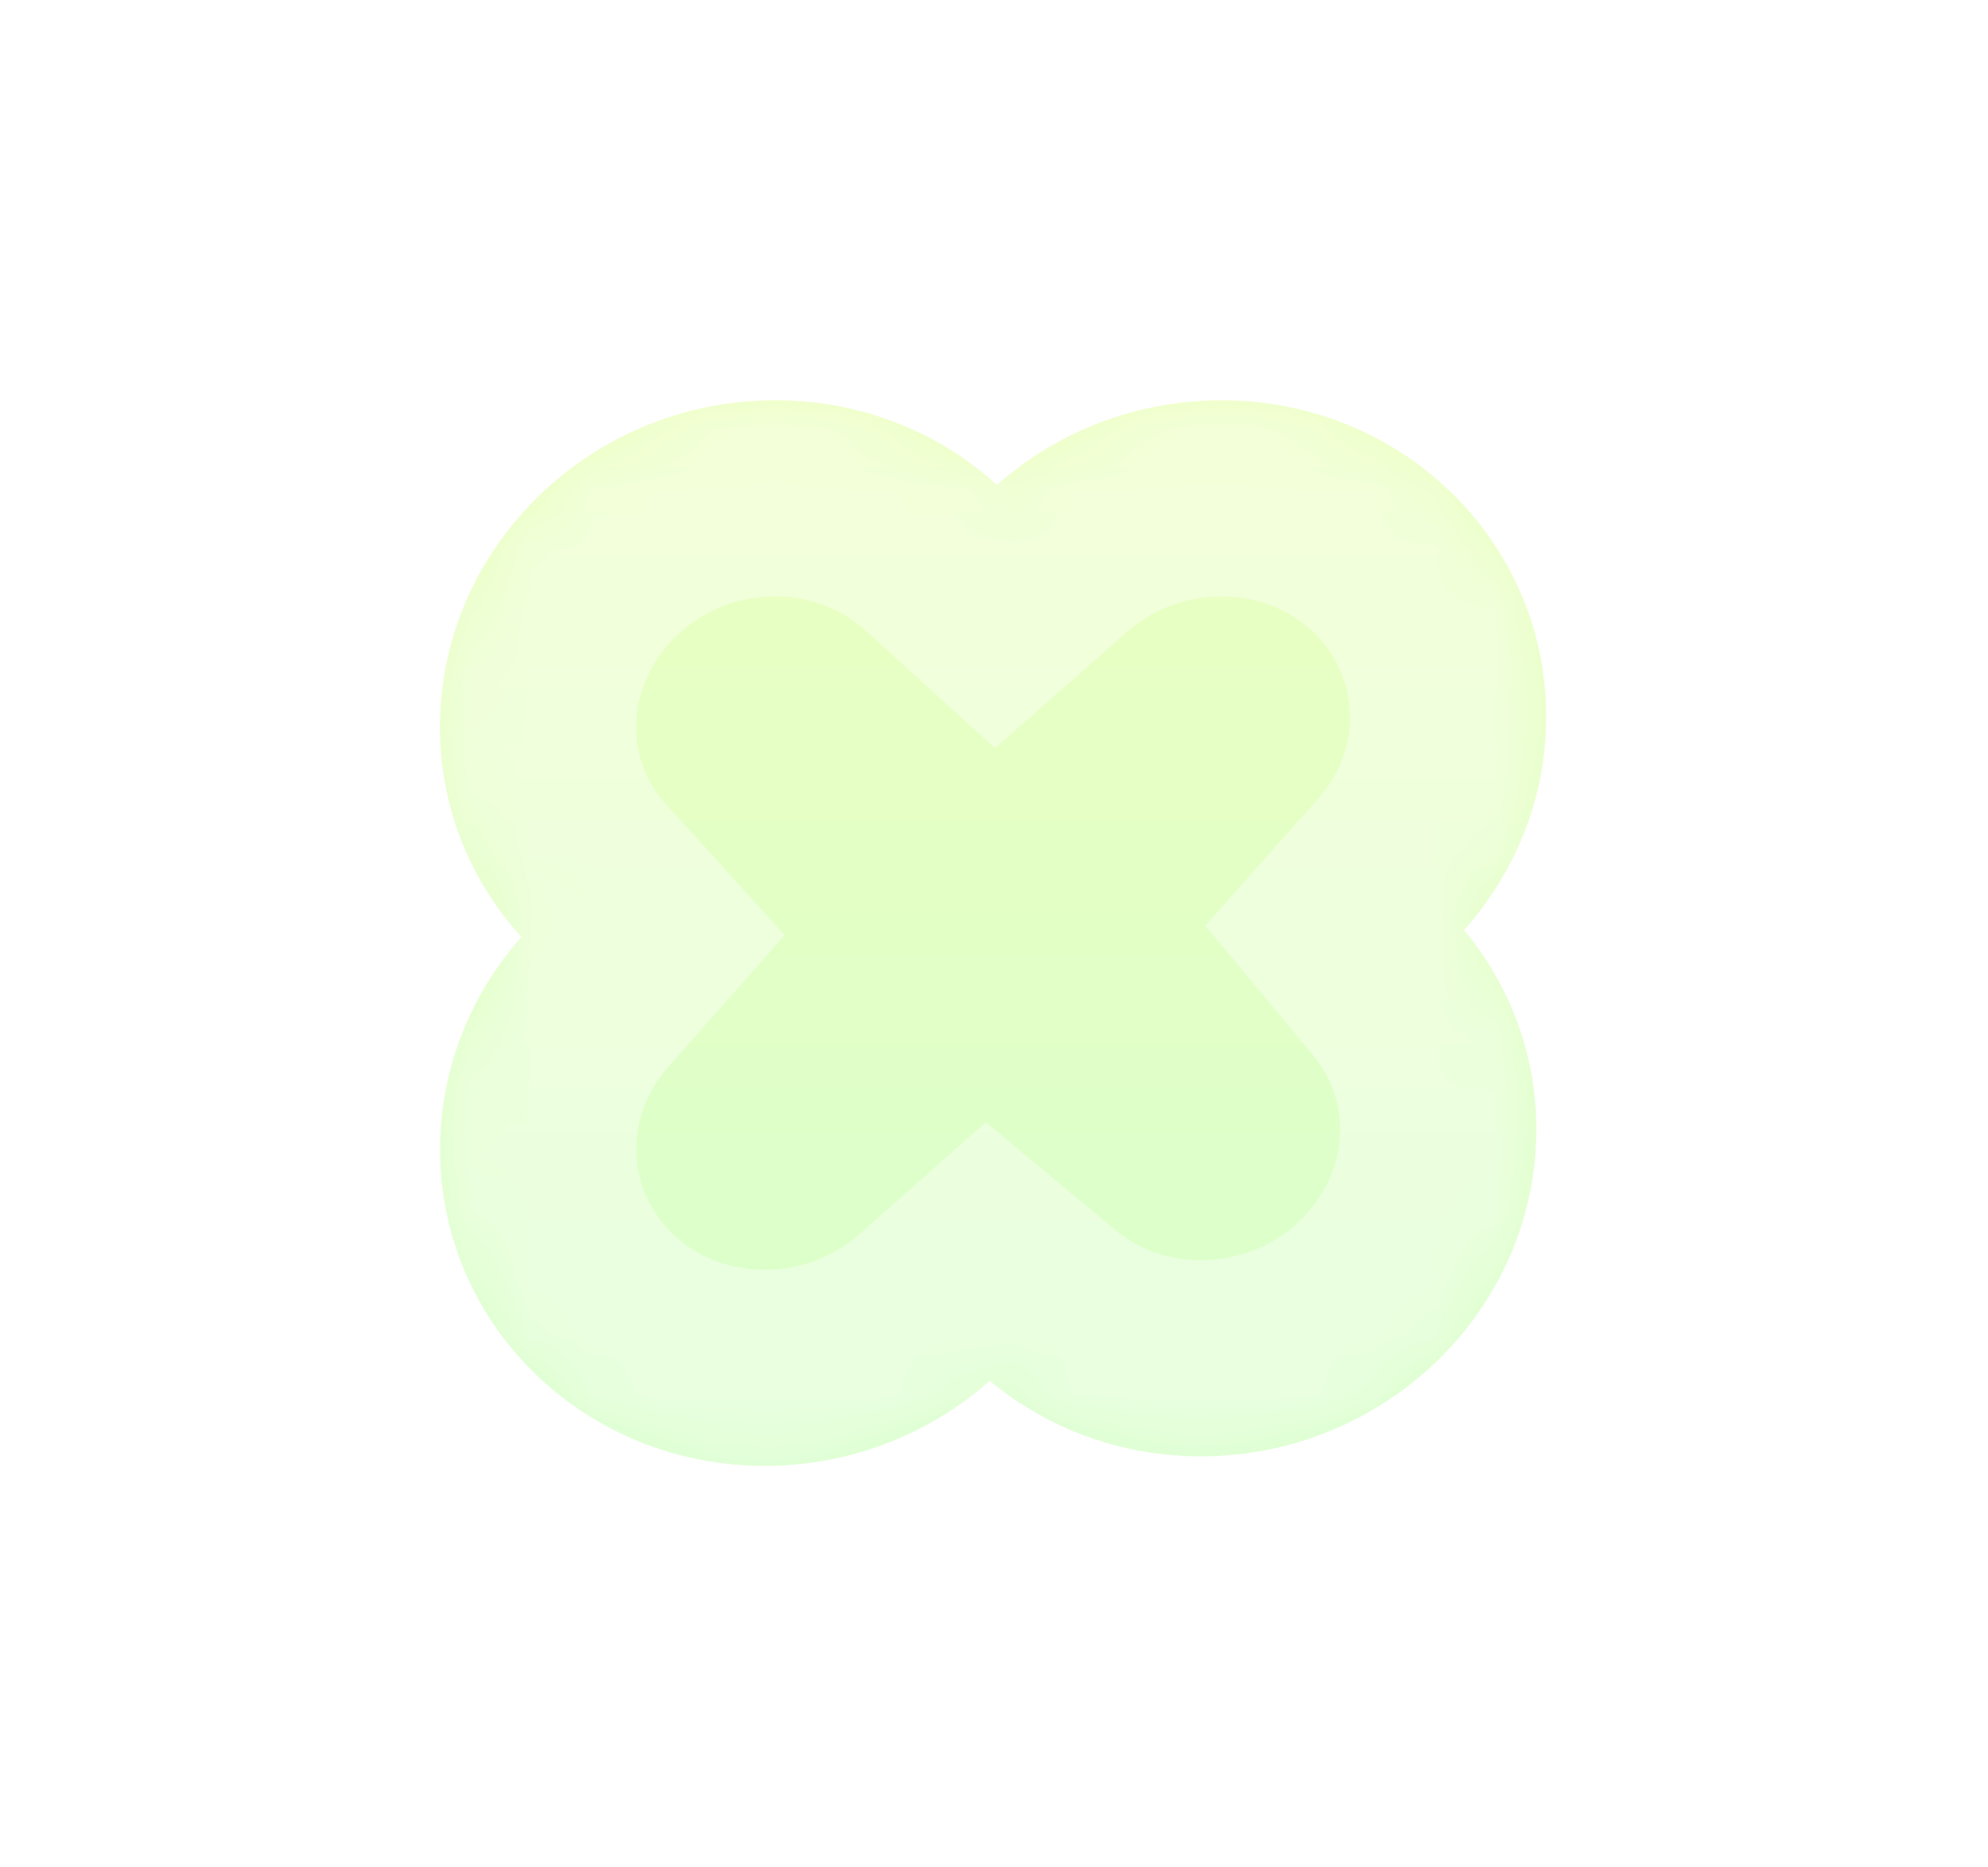 <?xml version="1.0" encoding="utf-8"?>
<svg xmlns="http://www.w3.org/2000/svg" fill="none" height="100%" overflow="visible" preserveAspectRatio="none" style="display: block;" viewBox="0 0 33 31" width="100%">
<g filter="url(#filter0_d_0_19952)" id="Union" opacity="0.8">
<mask fill="white" id="path-1-inside-1_0_19952">
<path d="M11.525 5C12.968 4.989 14.275 5.524 15.246 6.405C16.225 5.542 17.518 5.012 18.931 5.001C21.956 4.978 24.389 7.35 24.363 10.298C24.352 11.632 23.838 12.853 23 13.795C23.759 14.708 24.21 15.876 24.199 17.152C24.174 20.101 21.701 22.509 18.675 22.532C17.316 22.543 16.078 22.069 15.127 21.279C14.147 22.146 12.852 22.68 11.435 22.691C8.409 22.713 5.977 20.342 6.002 17.394C6.014 16.067 6.521 14.85 7.351 13.91C6.5 12.974 5.989 11.738 6 10.379C6.026 7.431 8.499 5.023 11.525 5Z"/>
</mask>
<path d="M11.525 5C12.968 4.989 14.275 5.524 15.246 6.405C16.225 5.542 17.518 5.012 18.931 5.001C21.956 4.978 24.389 7.35 24.363 10.298C24.352 11.632 23.838 12.853 23 13.795C23.759 14.708 24.21 15.876 24.199 17.152C24.174 20.101 21.701 22.509 18.675 22.532C17.316 22.543 16.078 22.069 15.127 21.279C14.147 22.146 12.852 22.68 11.435 22.691C8.409 22.713 5.977 20.342 6.002 17.394C6.014 16.067 6.521 14.85 7.351 13.91C6.5 12.974 5.989 11.738 6 10.379C6.026 7.431 8.499 5.023 11.525 5Z" fill="url(#paint0_linear_0_19952)"/>
<path d="M11.525 5L11.5 1.743L11.5 1.743L11.525 5ZM15.246 6.405L13.057 8.817L15.215 10.776L17.401 8.849L15.246 6.405ZM18.931 5.001L18.906 1.744L18.906 1.744L18.931 5.001ZM24.363 10.298L27.621 10.326L27.621 10.326L24.363 10.298ZM23 13.795L20.566 11.63L18.704 13.724L20.496 15.878L23 13.795ZM24.199 17.152L27.457 17.18L27.457 17.18L24.199 17.152ZM18.675 22.532L18.7 25.79L18.7 25.79L18.675 22.532ZM15.127 21.279L17.21 18.774L15.061 16.986L12.968 18.84L15.127 21.279ZM11.435 22.691L11.459 25.948L11.459 25.948L11.435 22.691ZM6.002 17.394L2.745 17.366L2.745 17.366L6.002 17.394ZM7.351 13.91L9.792 16.066L11.723 13.88L9.762 11.72L7.351 13.91ZM6 10.379L2.743 10.351L2.743 10.351L6 10.379ZM11.525 5L11.549 8.257C12.159 8.253 12.68 8.475 13.057 8.817L15.246 6.405L17.436 3.994C15.871 2.573 13.777 1.726 11.5 1.743L11.525 5ZM15.246 6.405L17.401 8.849C17.811 8.487 18.353 8.263 18.956 8.258L18.931 5.001L18.906 1.744C16.683 1.761 14.64 2.597 13.092 3.962L15.246 6.405ZM18.931 5.001L18.955 8.258C20.244 8.249 21.115 9.222 21.106 10.27L24.363 10.298L27.621 10.326C27.662 5.477 23.669 1.708 18.906 1.744L18.931 5.001ZM24.363 10.298L21.106 10.27C21.102 10.765 20.914 11.239 20.566 11.63L23 13.795L25.434 15.96C26.762 14.467 27.602 12.498 27.621 10.326L24.363 10.298ZM23 13.795L20.496 15.878C20.783 16.224 20.946 16.651 20.942 17.125L24.199 17.152L27.457 17.18C27.474 15.101 26.736 13.192 25.504 11.712L23 13.795ZM24.199 17.152L20.942 17.125C20.933 18.217 19.976 19.265 18.65 19.275L18.675 22.532L18.7 25.79C23.425 25.754 27.415 21.984 27.457 17.18L24.199 17.152ZM18.675 22.532L18.651 19.275C18.076 19.279 17.581 19.082 17.21 18.774L15.127 21.279L13.044 23.782C14.575 25.056 16.557 25.806 18.7 25.79L18.675 22.532ZM15.127 21.279L12.968 18.84C12.557 19.204 12.013 19.429 11.41 19.433L11.435 22.691L11.459 25.948C13.69 25.931 15.738 25.088 17.286 23.717L15.127 21.279ZM11.435 22.691L11.41 19.433C10.122 19.443 9.25 18.469 9.259 17.422L6.002 17.394L2.745 17.366C2.703 22.215 6.696 25.984 11.459 25.948L11.435 22.691ZM6.002 17.394L9.259 17.422C9.264 16.926 9.45 16.454 9.792 16.066L7.351 13.91L4.909 11.754C3.591 13.247 2.764 15.209 2.745 17.366L6.002 17.394ZM7.351 13.91L9.762 11.72C9.437 11.363 9.253 10.91 9.257 10.407L6 10.379L2.743 10.351C2.724 12.567 3.564 14.586 4.94 16.101L7.351 13.91ZM6 10.379L9.257 10.407C9.267 9.315 10.224 8.267 11.549 8.257L11.525 5L11.5 1.743C6.775 1.779 2.785 5.547 2.743 10.351L6 10.379Z" fill="white" fill-opacity="0.4" mask="url(#path-1-inside-1_0_19952)"/>
</g>
<defs>
<filter color-interpolation-filters="sRGB" filterUnits="userSpaceOnUse" height="30.841" id="filter0_d_0_19952" width="31.514" x="0.728" y="0.069">
<feFlood flood-opacity="0" result="BackgroundImageFix"/>
<feColorMatrix in="SourceAlpha" result="hardAlpha" type="matrix" values="0 0 0 0 0 0 0 0 0 0 0 0 0 0 0 0 0 0 127 0"/>
<feOffset dx="1.303" dy="1.644"/>
<feGaussianBlur stdDeviation="3.287"/>
<feComposite in2="hardAlpha" operator="out"/>
<feColorMatrix type="matrix" values="0 0 0 0 0.688 0 0 0 0 0.945 0 0 0 0 0.602 0 0 0 0.5 0"/>
<feBlend in2="BackgroundImageFix" mode="normal" result="effect1_dropShadow_0_19952"/>
<feBlend in="SourceGraphic" in2="effect1_dropShadow_0_19952" mode="normal" result="shape"/>
</filter>
<linearGradient gradientUnits="userSpaceOnUse" id="paint0_linear_0_19952" x1="15.182" x2="15.182" y1="5" y2="22.691">
<stop stop-color="#E7FFB1"/>
<stop offset="1" stop-color="#CFFFBF"/>
</linearGradient>
</defs>
</svg>